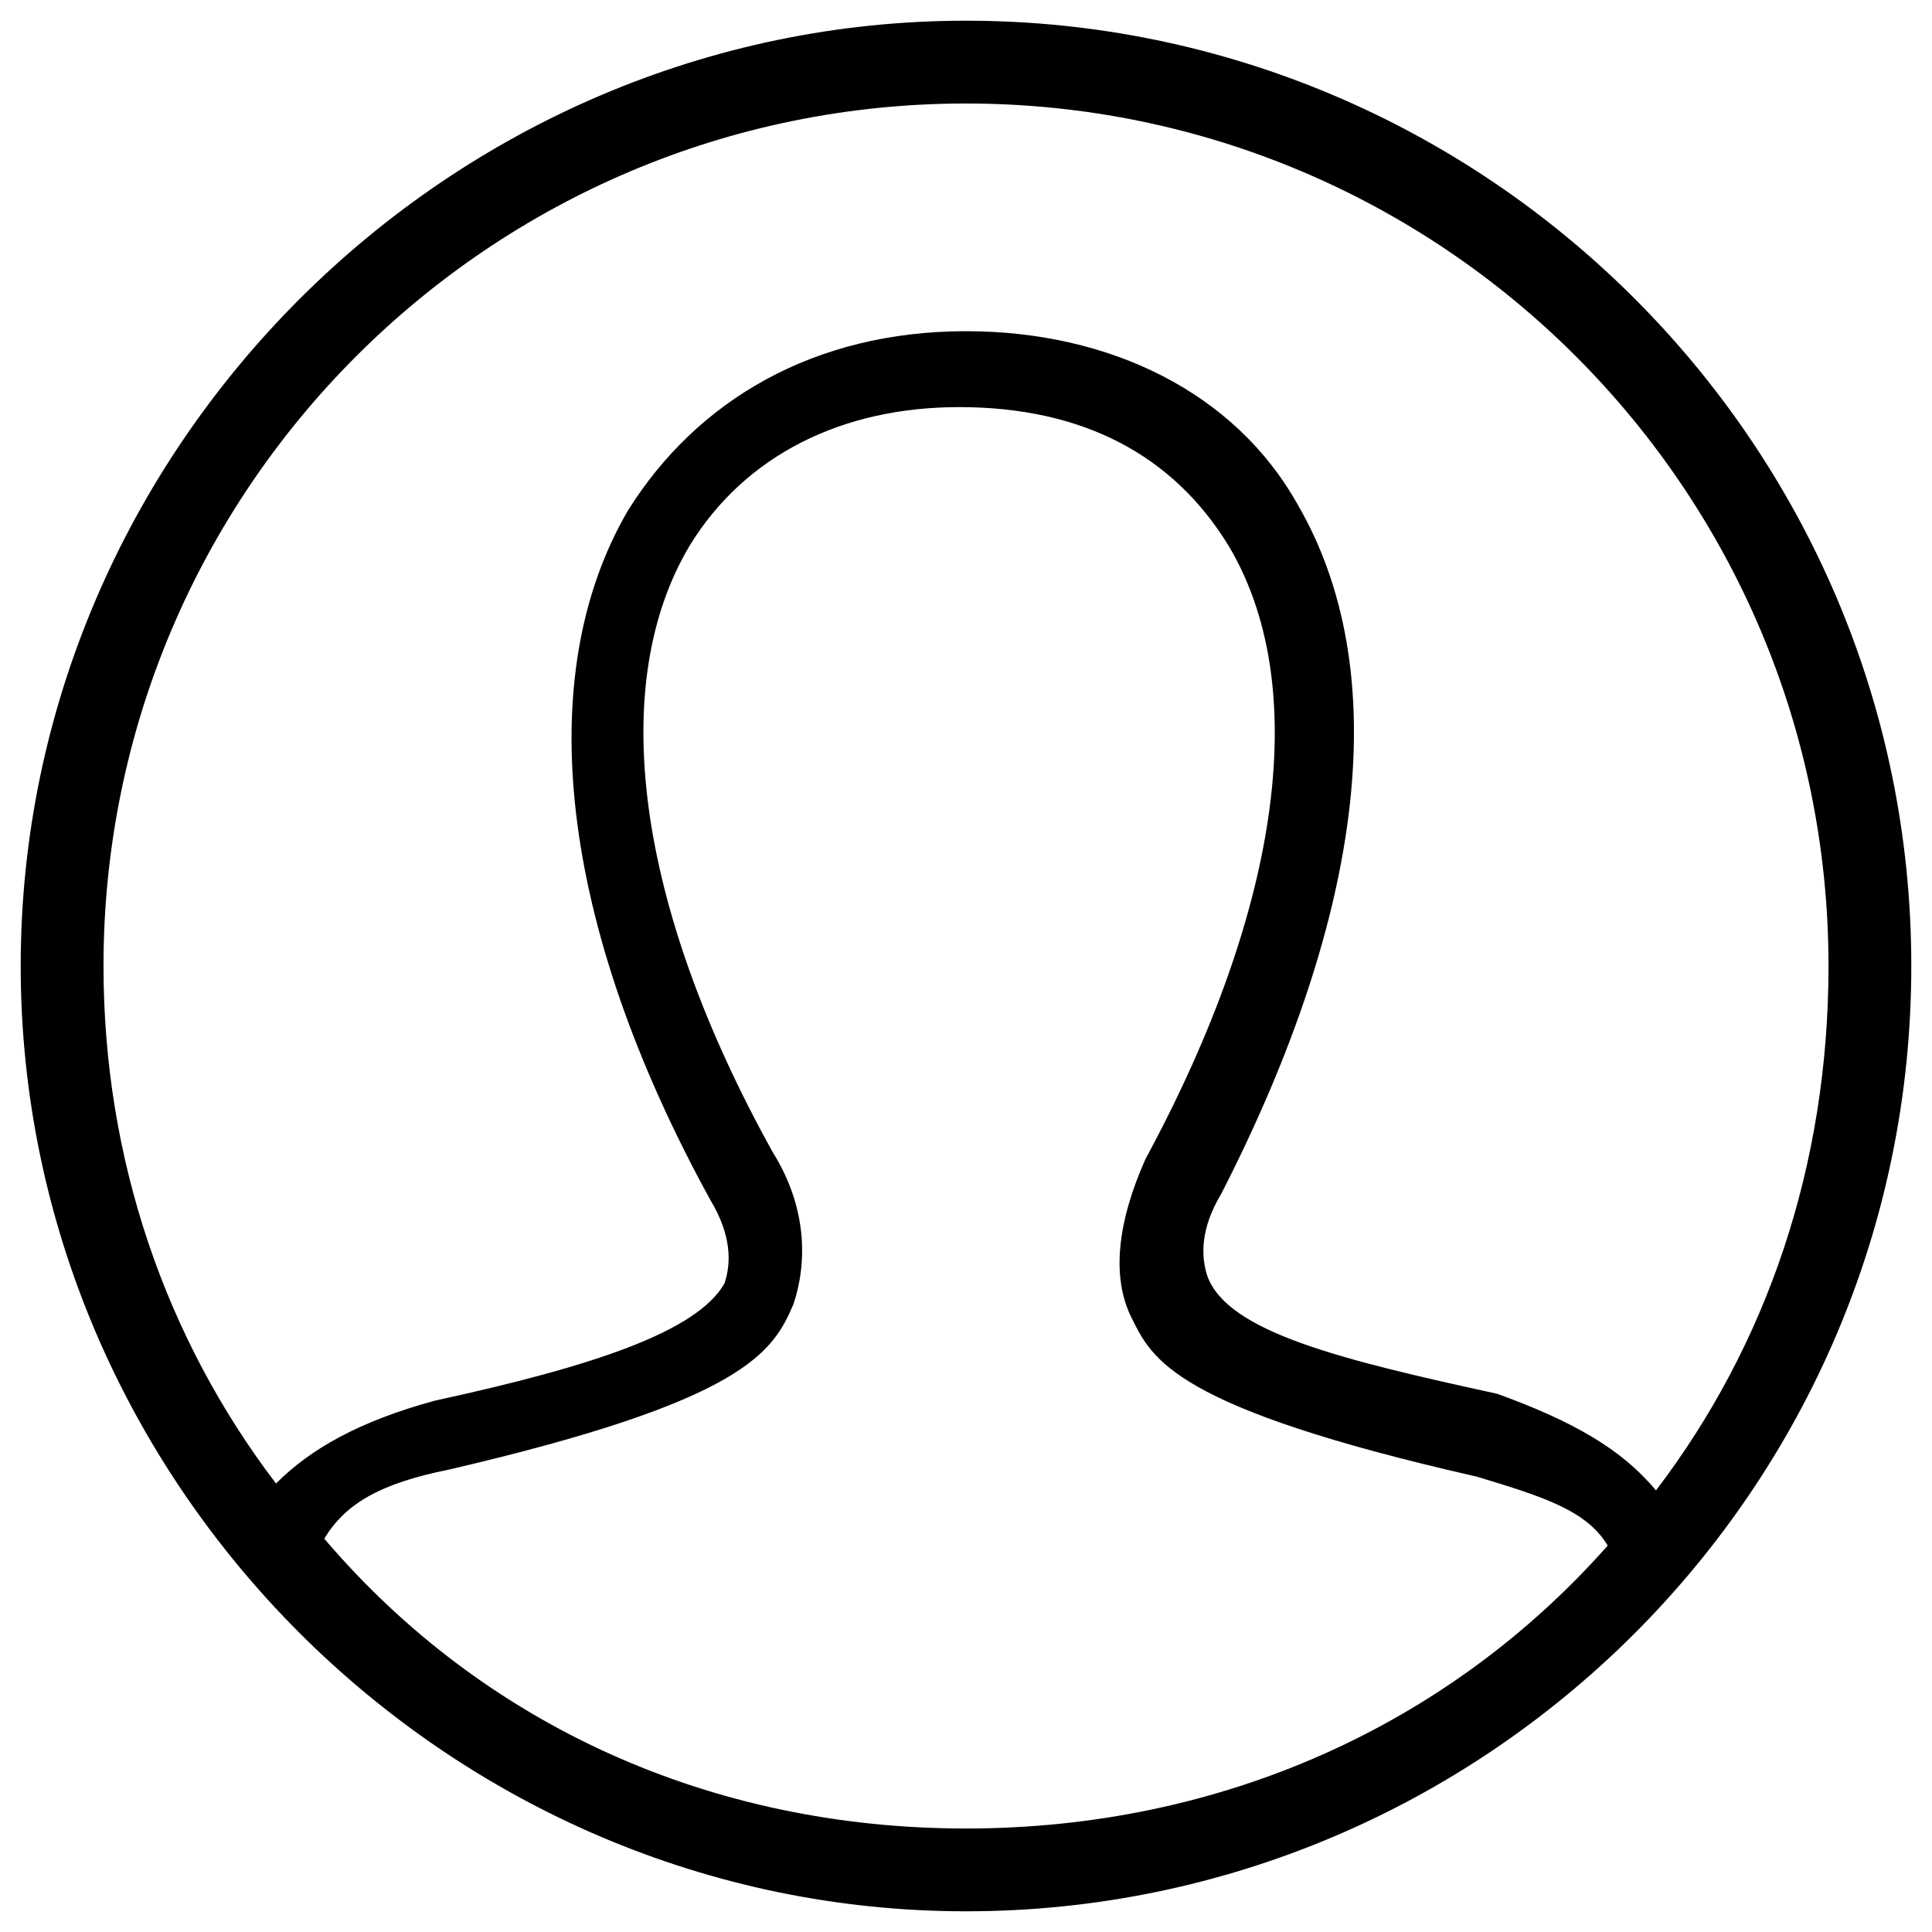 <svg xmlns="http://www.w3.org/2000/svg" width="28" height="28" viewBox="0 0 28 28">
<path d="M14,0.3c7.5,0,13.7,6.1,13.7,13.7S21.5,27.7,14,27.7S0.3,21.5,0.3,14S6.5,0.3,14,0.3z M23.3,22.4c-0.3-0.5-0.9-0.7-1.9-1
	c-4.4-1-4.7-1.7-5-2.3c-0.3-0.6-0.2-1.4,0.2-2.3c2-3.7,2.4-6.9,1.2-8.9c-0.8-1.3-2.1-2-3.9-2c-1.7,0-3.1,0.7-3.9,2
	c-1.2,2-0.8,5.2,1.2,8.8c0.5,0.8,0.5,1.6,0.3,2.2c-0.3,0.7-0.7,1.4-5,2.4c-1,0.2-1.5,0.5-1.8,1C7,25,10.3,26.5,14,26.5
	S21,25,23.3,22.4z M24,21.6c1.6-2.1,2.5-4.7,2.5-7.6c0-6.9-5.6-12.5-12.5-12.5S1.5,7.1,1.5,14c0,2.8,0.9,5.4,2.5,7.5
	c0.5-0.5,1.2-0.9,2.3-1.2c2.3-0.5,3.8-1,4.2-1.7c0.1-0.3,0.1-0.7-0.2-1.2c-2.2-4-2.6-7.6-1.2-10c1-1.6,2.7-2.6,4.9-2.6
	c2.1,0,3.9,0.9,4.8,2.5c1.4,2.4,1,5.9-1.1,10c-0.3,0.5-0.3,0.9-0.2,1.2c0.3,0.8,1.9,1.2,4.2,1.7C22.8,20.6,23.5,21,24,21.6z"/>
</svg>
